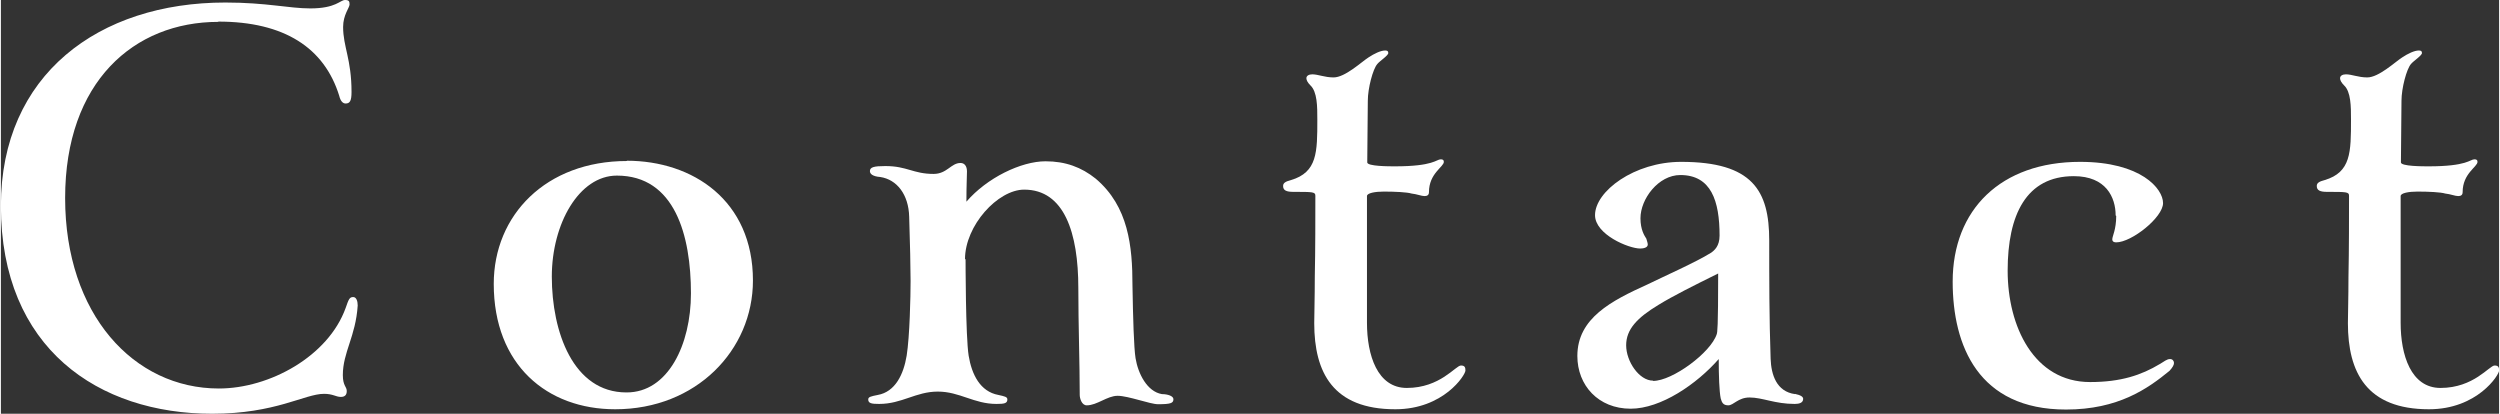 <?xml version="1.0" encoding="UTF-8"?><svg id="_レイヤー_2" xmlns="http://www.w3.org/2000/svg" width="31.42mm" height="5.2mm" viewBox="0 0 89.06 14.75"><rect x="0" y="0" width="89.06" height="14.75" fill="#333333" stroke="none"/><defs><style>.cls-1{fill:#fff;}</style></defs><g id="_レイヤー_1-2"><g><path class="cls-1" d="m7.75.78C4.75.78,2.29,2.91,2.29,7.06s2.45,6.79,5.48,6.79c1.81,0,3.9-1.15,4.52-2.87.11-.32.14-.39.27-.39.11,0,.16.14.16.3-.07,1.1-.53,1.67-.53,2.48,0,.39.14.41.14.57,0,.14-.07.21-.21.21-.18,0-.28-.11-.6-.11-.69,0-1.72.71-3.99.71C3.49,14.75,0,12.43,0,7.34,0,2.66,3.49.09,8,.09c1.47,0,2.27.21,3.03.21.92,0,1.06-.3,1.24-.3.14,0,.16.05.16.16s-.23.37-.23.8c0,.71.3,1.15.3,2.32,0,.3-.05.41-.21.41-.09,0-.18-.07-.23-.28-.53-1.7-1.95-2.64-4.31-2.64Z"/><path class="cls-1" d="m22.31,5.73c2.36,0,4.5,1.42,4.5,4.27,0,2.48-2.02,4.59-4.91,4.59-2.43,0-4.33-1.58-4.33-4.47,0-2.45,1.86-4.38,4.75-4.38Zm0,8.26c1.47,0,2.29-1.7,2.29-3.53,0-2.06-.57-4.2-2.64-4.2-1.35,0-2.32,1.72-2.32,3.6,0,1.97.76,4.13,2.66,4.13Z"/><path class="cls-1" d="m34.39,9.24s0,2.75.11,3.44c.11.67.41,1.28,1.06,1.4.23.05.32.07.32.16,0,.14-.11.16-.39.16-.8,0-1.31-.44-2.09-.44s-1.28.44-2.09.44c-.27,0-.39-.02-.39-.16,0-.09.09-.11.34-.16.62-.11.92-.73,1.03-1.4.11-.69.14-2.13.14-2.66,0-.48-.02-1.33-.05-2.29-.02-.8-.44-1.33-1.03-1.42-.27-.02-.37-.11-.37-.21,0-.14.14-.18.55-.18.78,0,.99.28,1.72.28.48,0,.62-.39.96-.39.14,0,.23.11.23.3s-.02.48-.02,1.08c.73-.85,1.95-1.44,2.82-1.44.71,0,1.28.21,1.79.62,1.17.99,1.31,2.41,1.31,3.81.02,1.15.05,2.22.11,2.59.09.55.41,1.19.94,1.28.21,0,.41.07.41.18,0,.14-.09.18-.55.18-.28,0-1.06-.3-1.44-.3-.37,0-.73.34-1.1.34-.18,0-.25-.25-.25-.37,0-1.12-.05-2.5-.05-3.81,0-1.97-.5-3.51-1.93-3.51-.94,0-2.11,1.28-2.11,2.48Z"/><path class="cls-1" d="m48.7,11.51c0,1.15.37,2.32,1.42,2.32,1.19,0,1.74-.8,1.93-.8.14,0,.16.07.16.18,0,.16-.78,1.38-2.5,1.38-2.22,0-2.89-1.31-2.89-3.07,0-.28.02-.92.02-1.65.02-.96.02-2.18.02-2.89,0-.14-.09-.14-.78-.14-.25,0-.37-.05-.37-.21,0-.11.09-.16.28-.21.94-.28.94-.99.94-2.16,0-.46,0-.99-.25-1.22-.09-.09-.14-.18-.14-.25,0-.09.09-.14.21-.14.21,0,.44.11.76.11.41,0,.99-.55,1.24-.71.21-.14.44-.25.6-.25.07,0,.11.02.11.09,0,.09-.3.28-.39.39-.16.18-.34.87-.34,1.31,0,.71-.02,1.45-.02,2.2,0,.14.78.14.99.14,1.38,0,1.47-.25,1.63-.25.07,0,.11.02.11.09,0,.18-.53.41-.53,1.08,0,.11-.07.14-.16.14-.11,0-.27-.07-.46-.09-.16-.05-.6-.07-.99-.07-.3,0-.6.05-.6.16v4.52Z"/><path class="cls-1" d="m63.95,14.04c.23.05.3.11.3.18,0,.14-.14.18-.3.18-.71,0-1.15-.23-1.61-.23-.41,0-.57.28-.76.28s-.23-.11-.27-.25c-.05-.25-.07-.8-.07-1.4-.78.89-2.06,1.77-3.14,1.77-1.15,0-1.9-.83-1.9-1.88,0-1.35,1.22-1.97,2.5-2.55.57-.28,1.74-.8,2.25-1.12.14-.09.32-.25.32-.62,0-1.24-.3-2.16-1.4-2.16-.78,0-1.42.85-1.42,1.54,0,.41.14.62.21.73.02.09.05.14.05.21,0,.11-.16.14-.27.14-.41,0-1.61-.5-1.61-1.19,0-.85,1.4-1.9,3.07-1.9,2.55,0,3.14,1.03,3.14,2.8,0,1.4,0,2.77.05,4.22.02.57.21,1.17.87,1.26Zm-5.05-.46c.69,0,2.06-1.01,2.27-1.67.02-.07.05-.18.05-2.16-.89.44-1.61.8-2.13,1.12-.76.46-1.15.87-1.15,1.44s.46,1.26.96,1.26Z"/><path class="cls-1" d="m75.39,7.68c0-.64-.34-1.4-1.49-1.4-1.7,0-2.36,1.38-2.36,3.37s.94,3.97,2.94,3.97c1.1,0,1.83-.25,2.48-.64.16-.09.25-.18.37-.18.09,0,.14.07.14.14s-.05.16-.16.28c-.78.64-1.83,1.38-3.69,1.38-3.12,0-4.04-2.27-4.04-4.56,0-2.57,1.72-4.27,4.54-4.27,2.18,0,2.96.96,2.96,1.47s-1.12,1.4-1.67,1.4c-.07,0-.14-.02-.14-.11,0-.11.14-.34.14-.83Z"/><path class="cls-1" d="m85.55,11.51c0,1.15.37,2.32,1.42,2.32,1.19,0,1.74-.8,1.93-.8.14,0,.16.07.16.18,0,.16-.78,1.38-2.5,1.38-2.22,0-2.89-1.31-2.89-3.07,0-.28.02-.92.02-1.65.02-.96.02-2.18.02-2.89,0-.14-.09-.14-.78-.14-.25,0-.37-.05-.37-.21,0-.11.09-.16.28-.21.94-.28.94-.99.94-2.16,0-.46,0-.99-.25-1.22-.09-.09-.14-.18-.14-.25,0-.09.09-.14.21-.14.21,0,.44.11.76.11.41,0,.99-.55,1.24-.71.21-.14.44-.25.6-.25.07,0,.11.02.11.09,0,.09-.3.28-.39.39-.16.18-.34.87-.34,1.31,0,.71-.02,1.45-.02,2.2,0,.14.78.14.99.14,1.38,0,1.47-.25,1.63-.25.07,0,.11.02.11.09,0,.18-.53.41-.53,1.08,0,.11-.07.14-.16.14-.11,0-.27-.07-.46-.09-.16-.05-.6-.07-.99-.07-.3,0-.6.05-.6.16v4.52Z"/></g></g></svg>